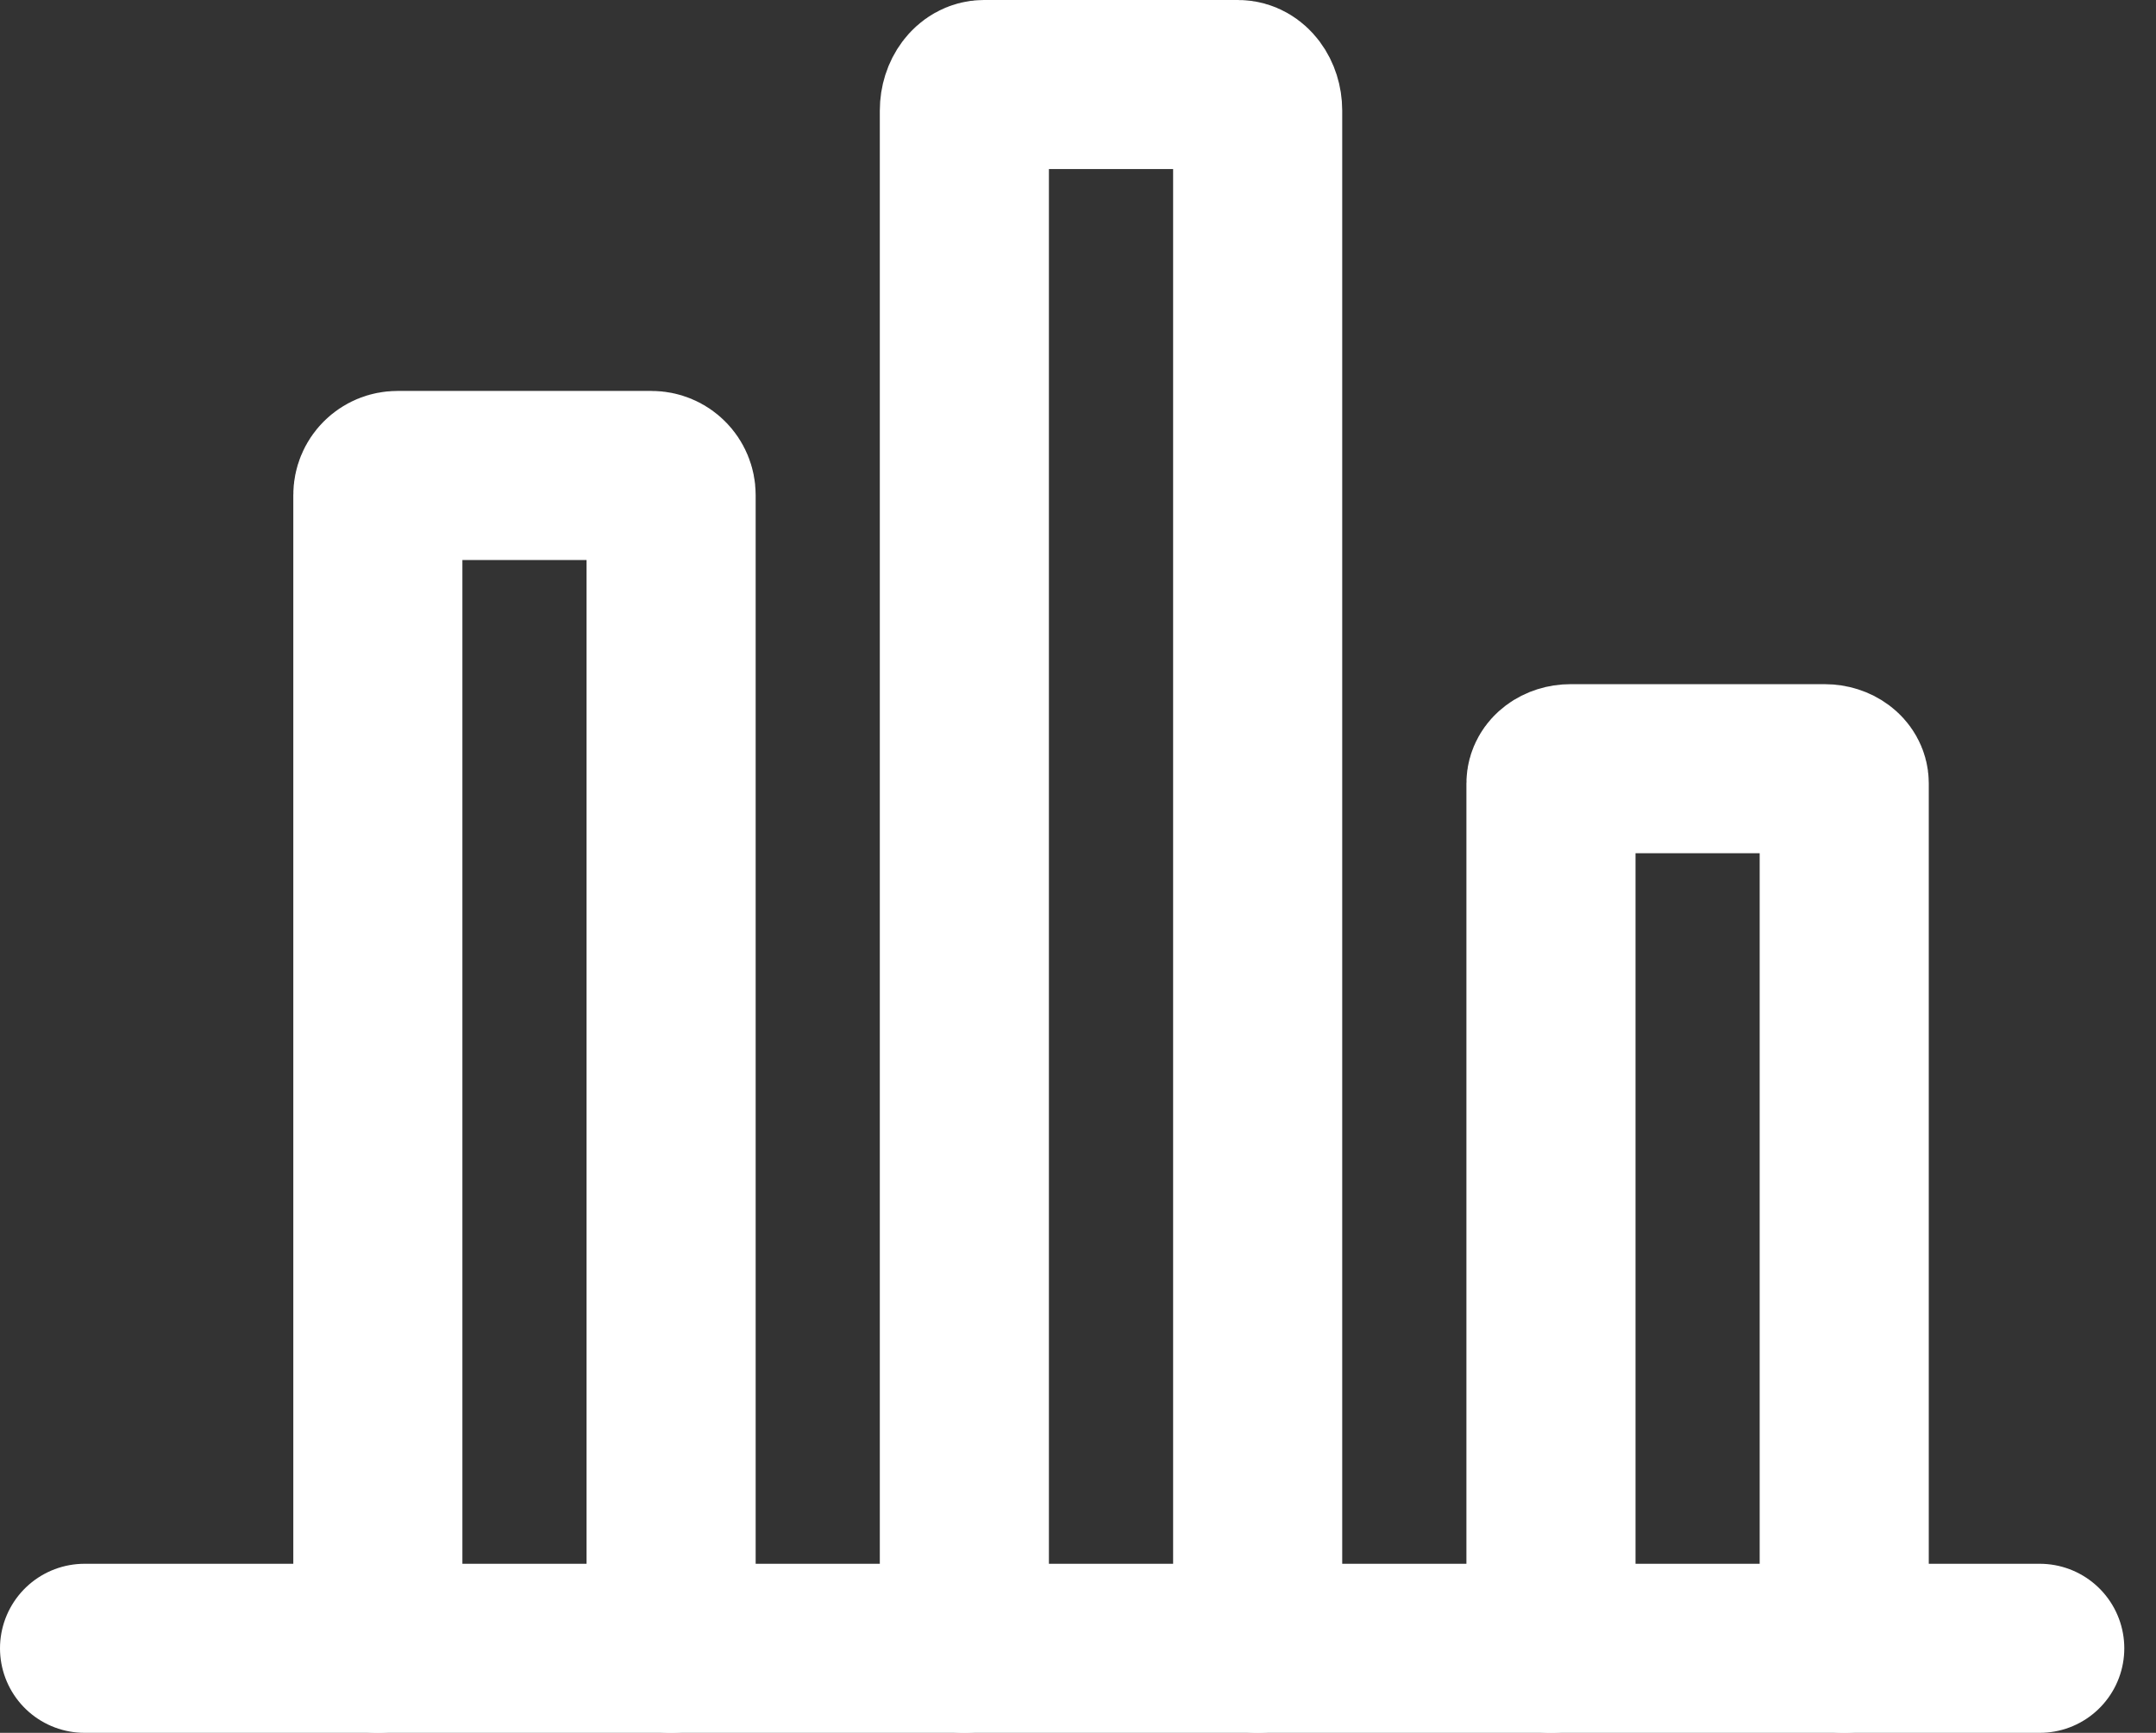 <svg width="51" height="41" viewBox="0 0 51 41" fill="none" xmlns="http://www.w3.org/2000/svg">
<rect x="0" y="0" width="51" height="41" fill="#333333" stroke="none"/>
<path d="M2 39H48.25" stroke="white" stroke-width="4" stroke-linecap="round" stroke-linejoin="round"/>
<path d="M8.938 39V11.713C8.938 11.59 8.986 11.472 9.073 11.386C9.16 11.299 9.277 11.25 9.4 11.25H15.412C15.535 11.25 15.653 11.299 15.739 11.386C15.826 11.472 15.875 11.59 15.875 11.713V39" stroke="white" stroke-width="4" stroke-linecap="round" stroke-linejoin="round"/>
<path d="M22.812 39V2.617C22.812 2.276 23.02 2 23.275 2H29.288C29.543 2 29.75 2.276 29.75 2.617V39" stroke="white" stroke-width="4" stroke-linecap="round" stroke-linejoin="round"/>
<path d="M36.688 39V18.534C36.688 18.343 36.895 18.188 37.15 18.188H43.163C43.418 18.188 43.625 18.343 43.625 18.534V39" stroke="white" stroke-width="4" stroke-linecap="round" stroke-linejoin="round"/>
</svg>
